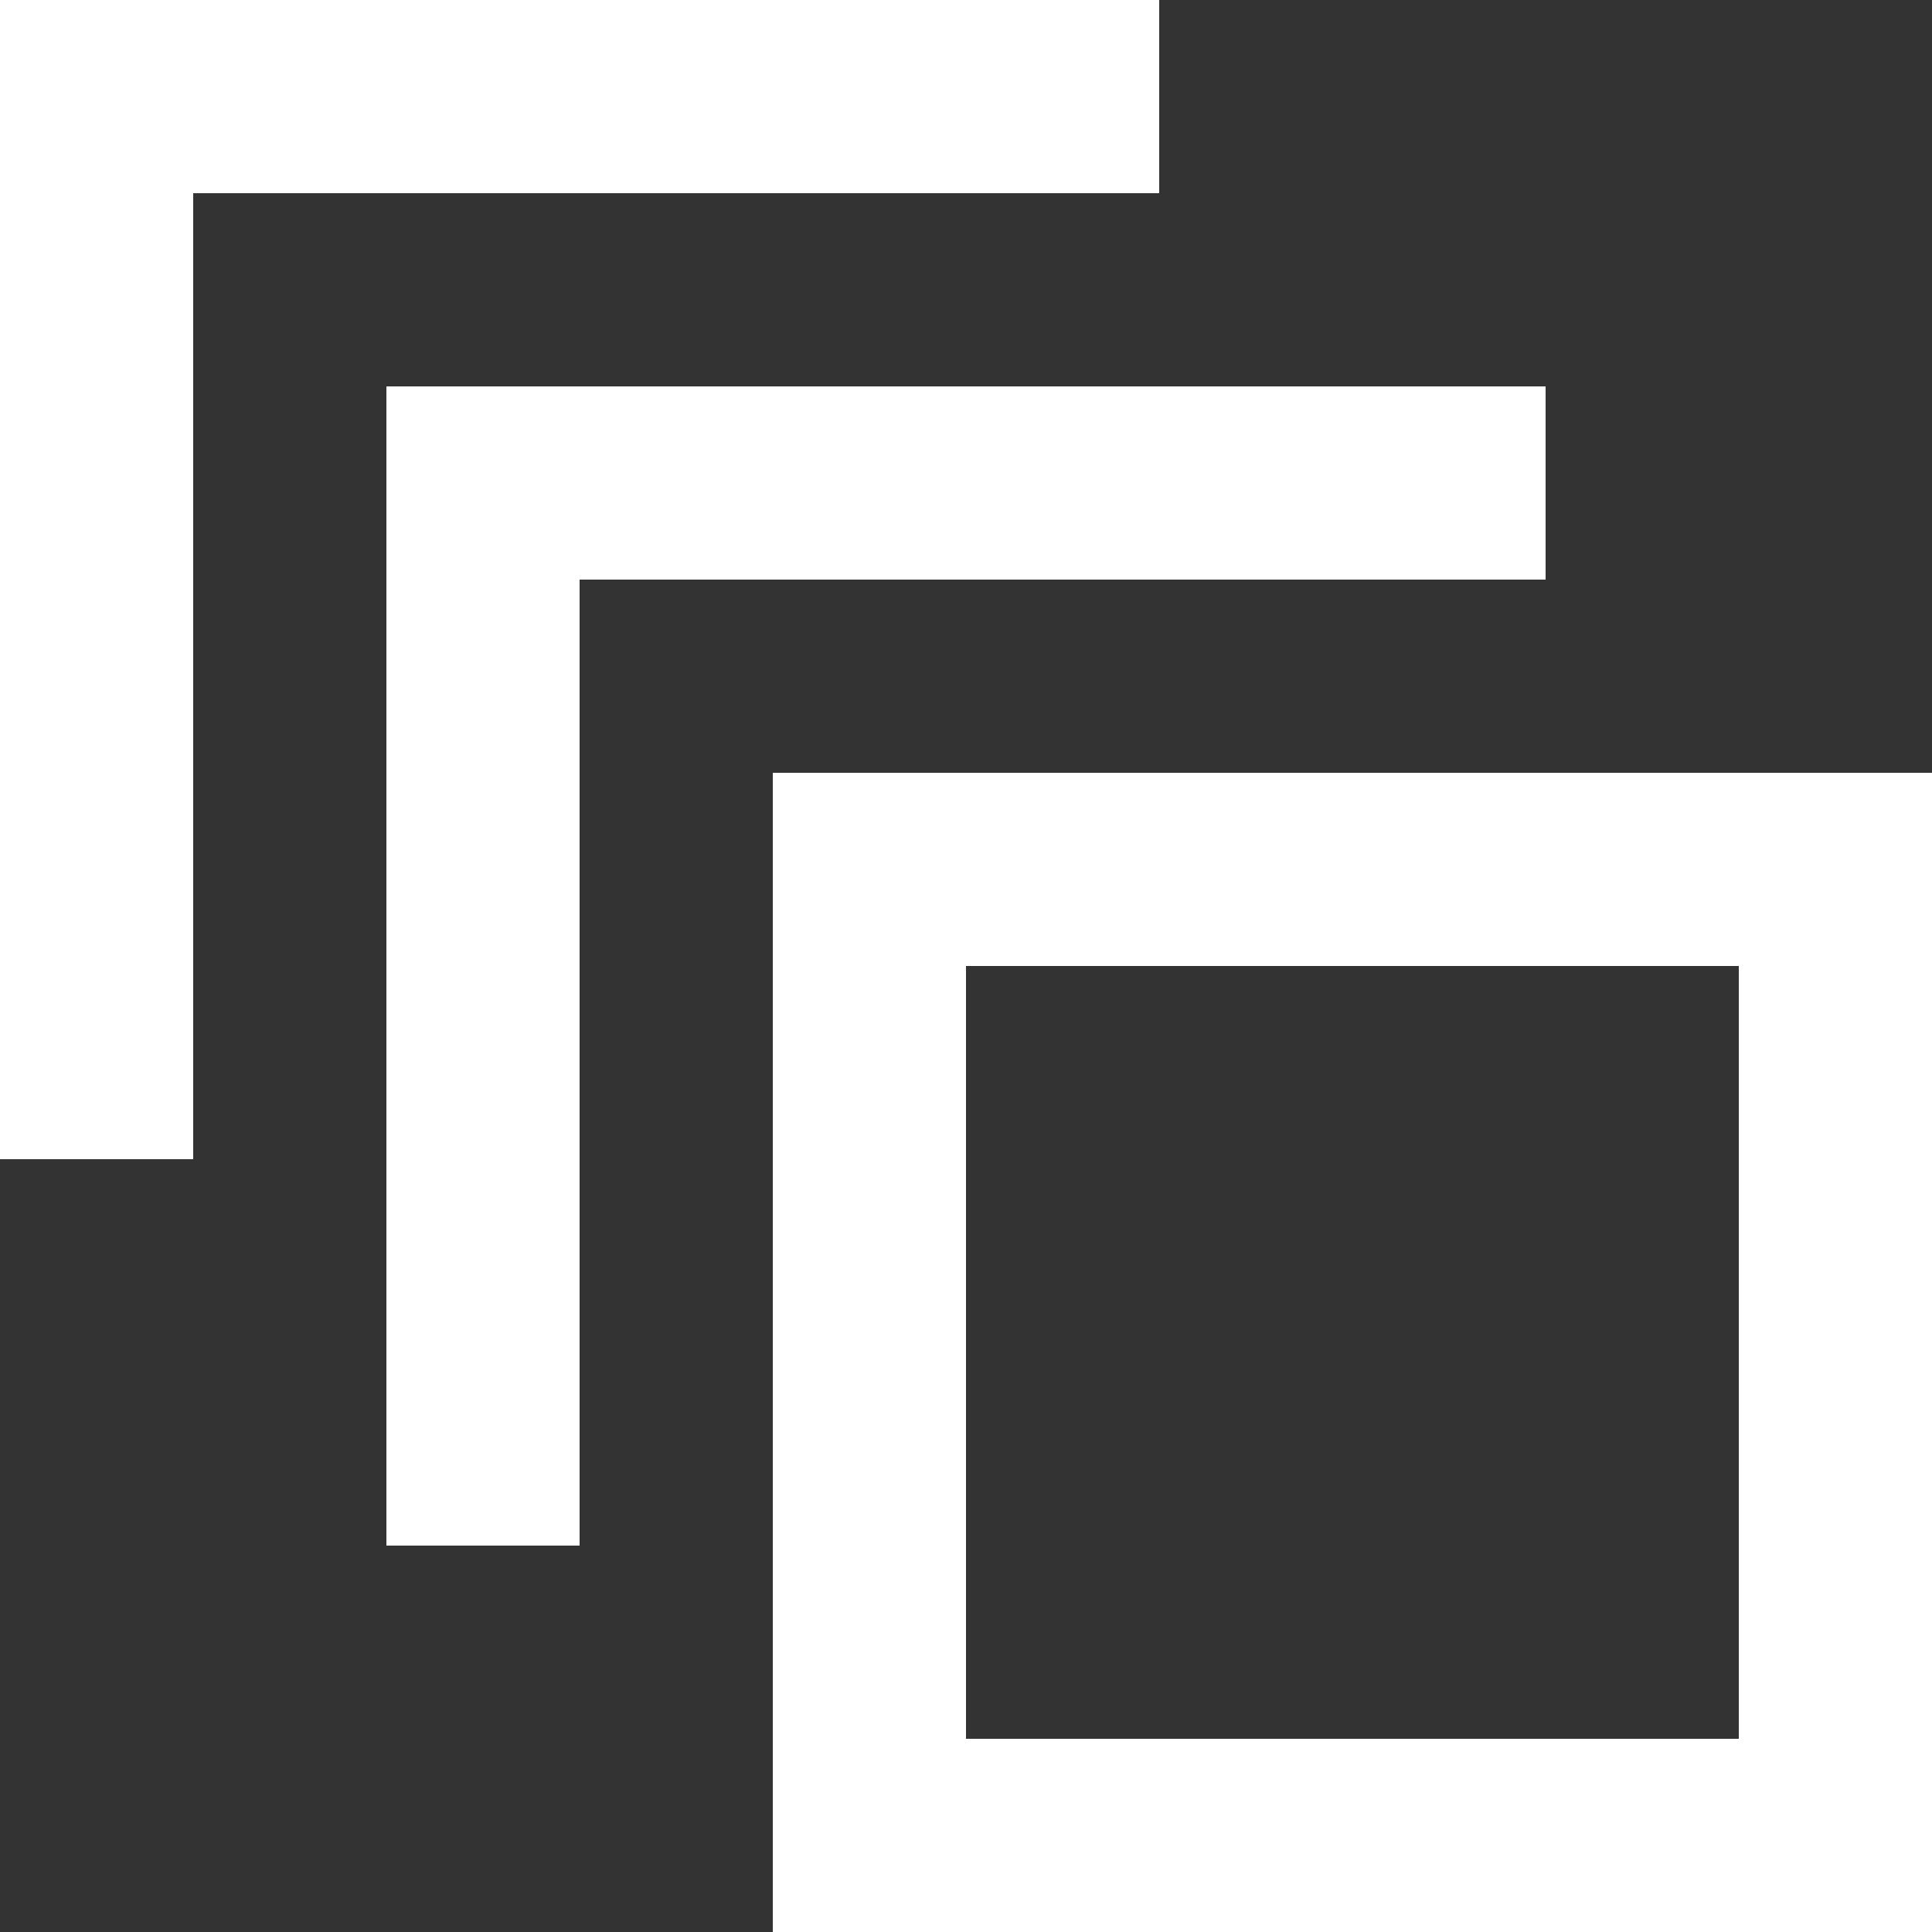 <svg width="26" height="26" viewBox="0 0 26 26" fill="none" xmlns="http://www.w3.org/2000/svg">
<rect x="0" y="0" width="26" height="26" fill="#333333" stroke="none"/>
<path d="M0 15.6V0H15.6V2.6H2.6V15.6H0ZM5.2 20.8V5.2H20.8V7.8H7.8V20.8H5.2ZM26 26H10.4V10.4H26V26ZM23.4 23.4V13H13V23.4H23.4Z" fill="white"/>
</svg>
